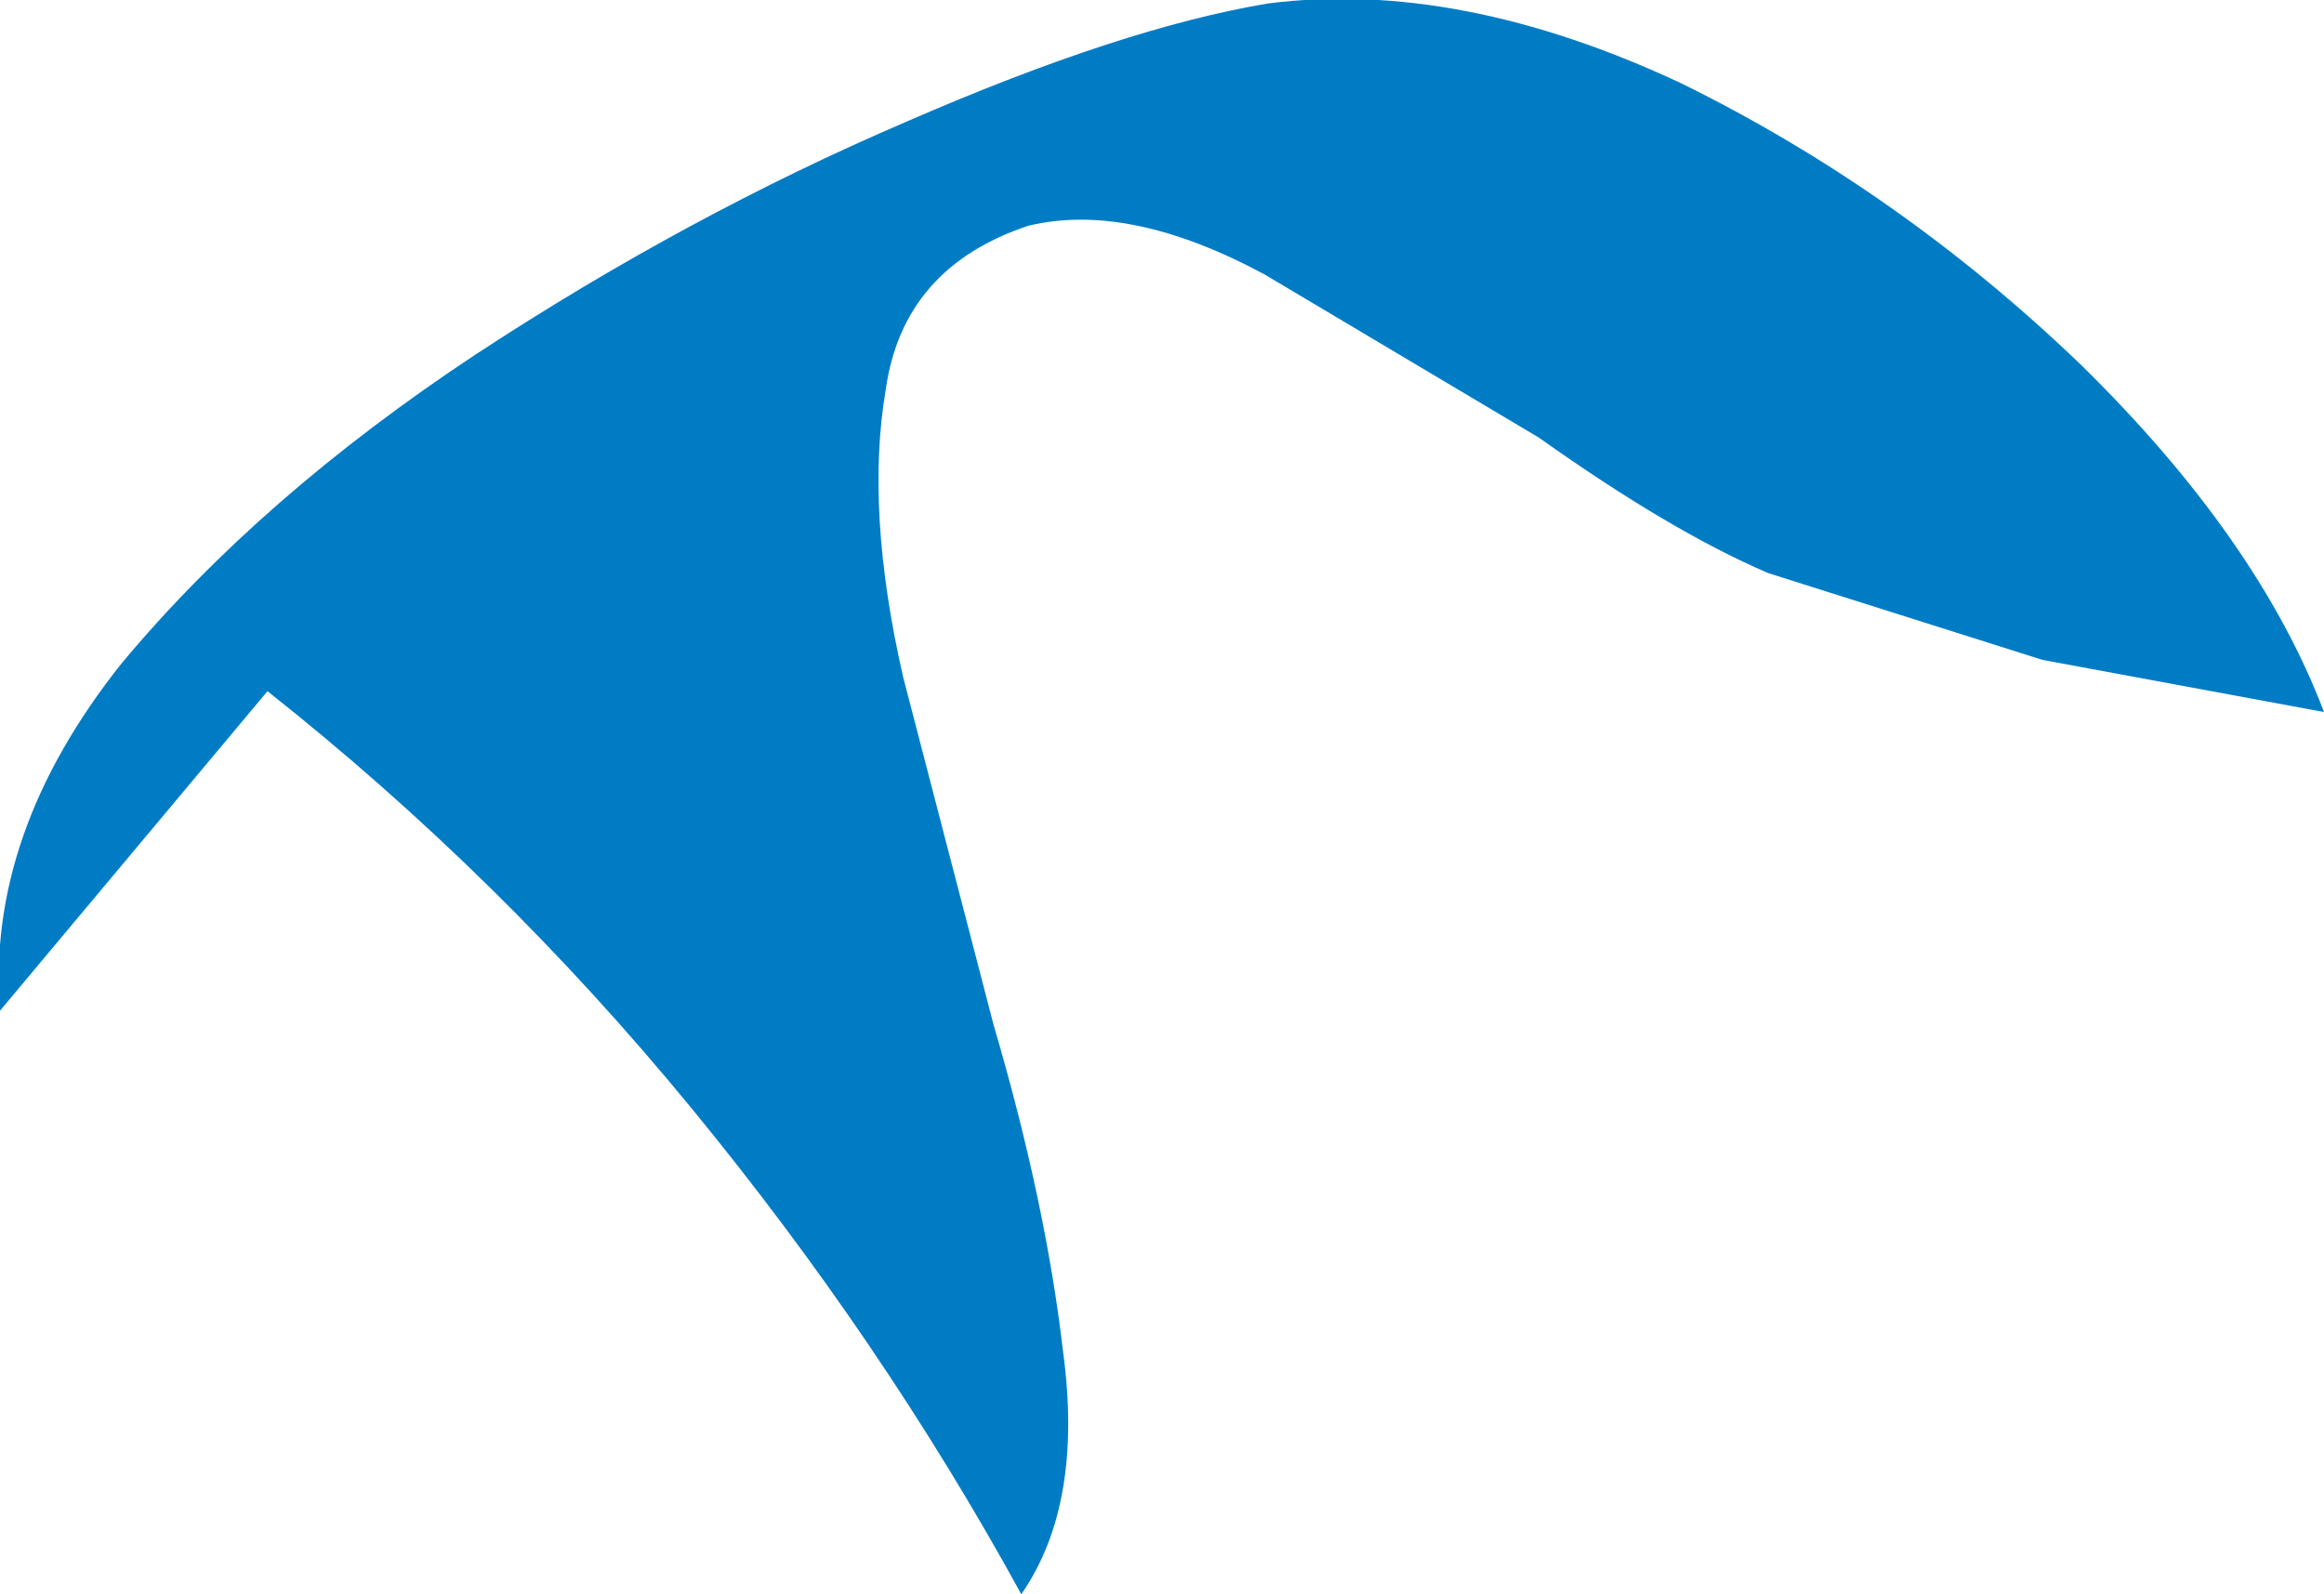 <?xml version="1.0" encoding="UTF-8" standalone="no"?>
<svg xmlns:xlink="http://www.w3.org/1999/xlink" height="22.95px" width="33.45px" xmlns="http://www.w3.org/2000/svg">
  <g transform="matrix(1.0, 0.0, 0.0, 1.0, 0.0, 0.05)">
    <path d="M24.2 1.15 Q27.35 2.7 29.95 5.2 32.5 7.7 33.45 10.2 L29.4 9.45 25.45 8.2 Q24.05 7.6 22.15 6.25 L18.2 3.9 Q16.25 2.85 14.8 3.2 13.0 3.8 12.75 5.55 12.45 7.3 13.0 9.7 L14.3 14.7 Q15.05 17.25 15.3 19.4 15.6 21.6 14.7 22.9 12.7 19.25 9.95 15.9 7.2 12.55 3.85 9.9 L0.0 14.5 Q-0.2 11.95 1.75 9.5 3.75 7.1 6.85 5.05 9.9 3.05 13.05 1.7 16.15 0.35 18.25 0.0 21.0 -0.35 24.2 1.15" fill="#007cc5" fill-rule="evenodd" stroke="none"/>
  </g>
</svg>
